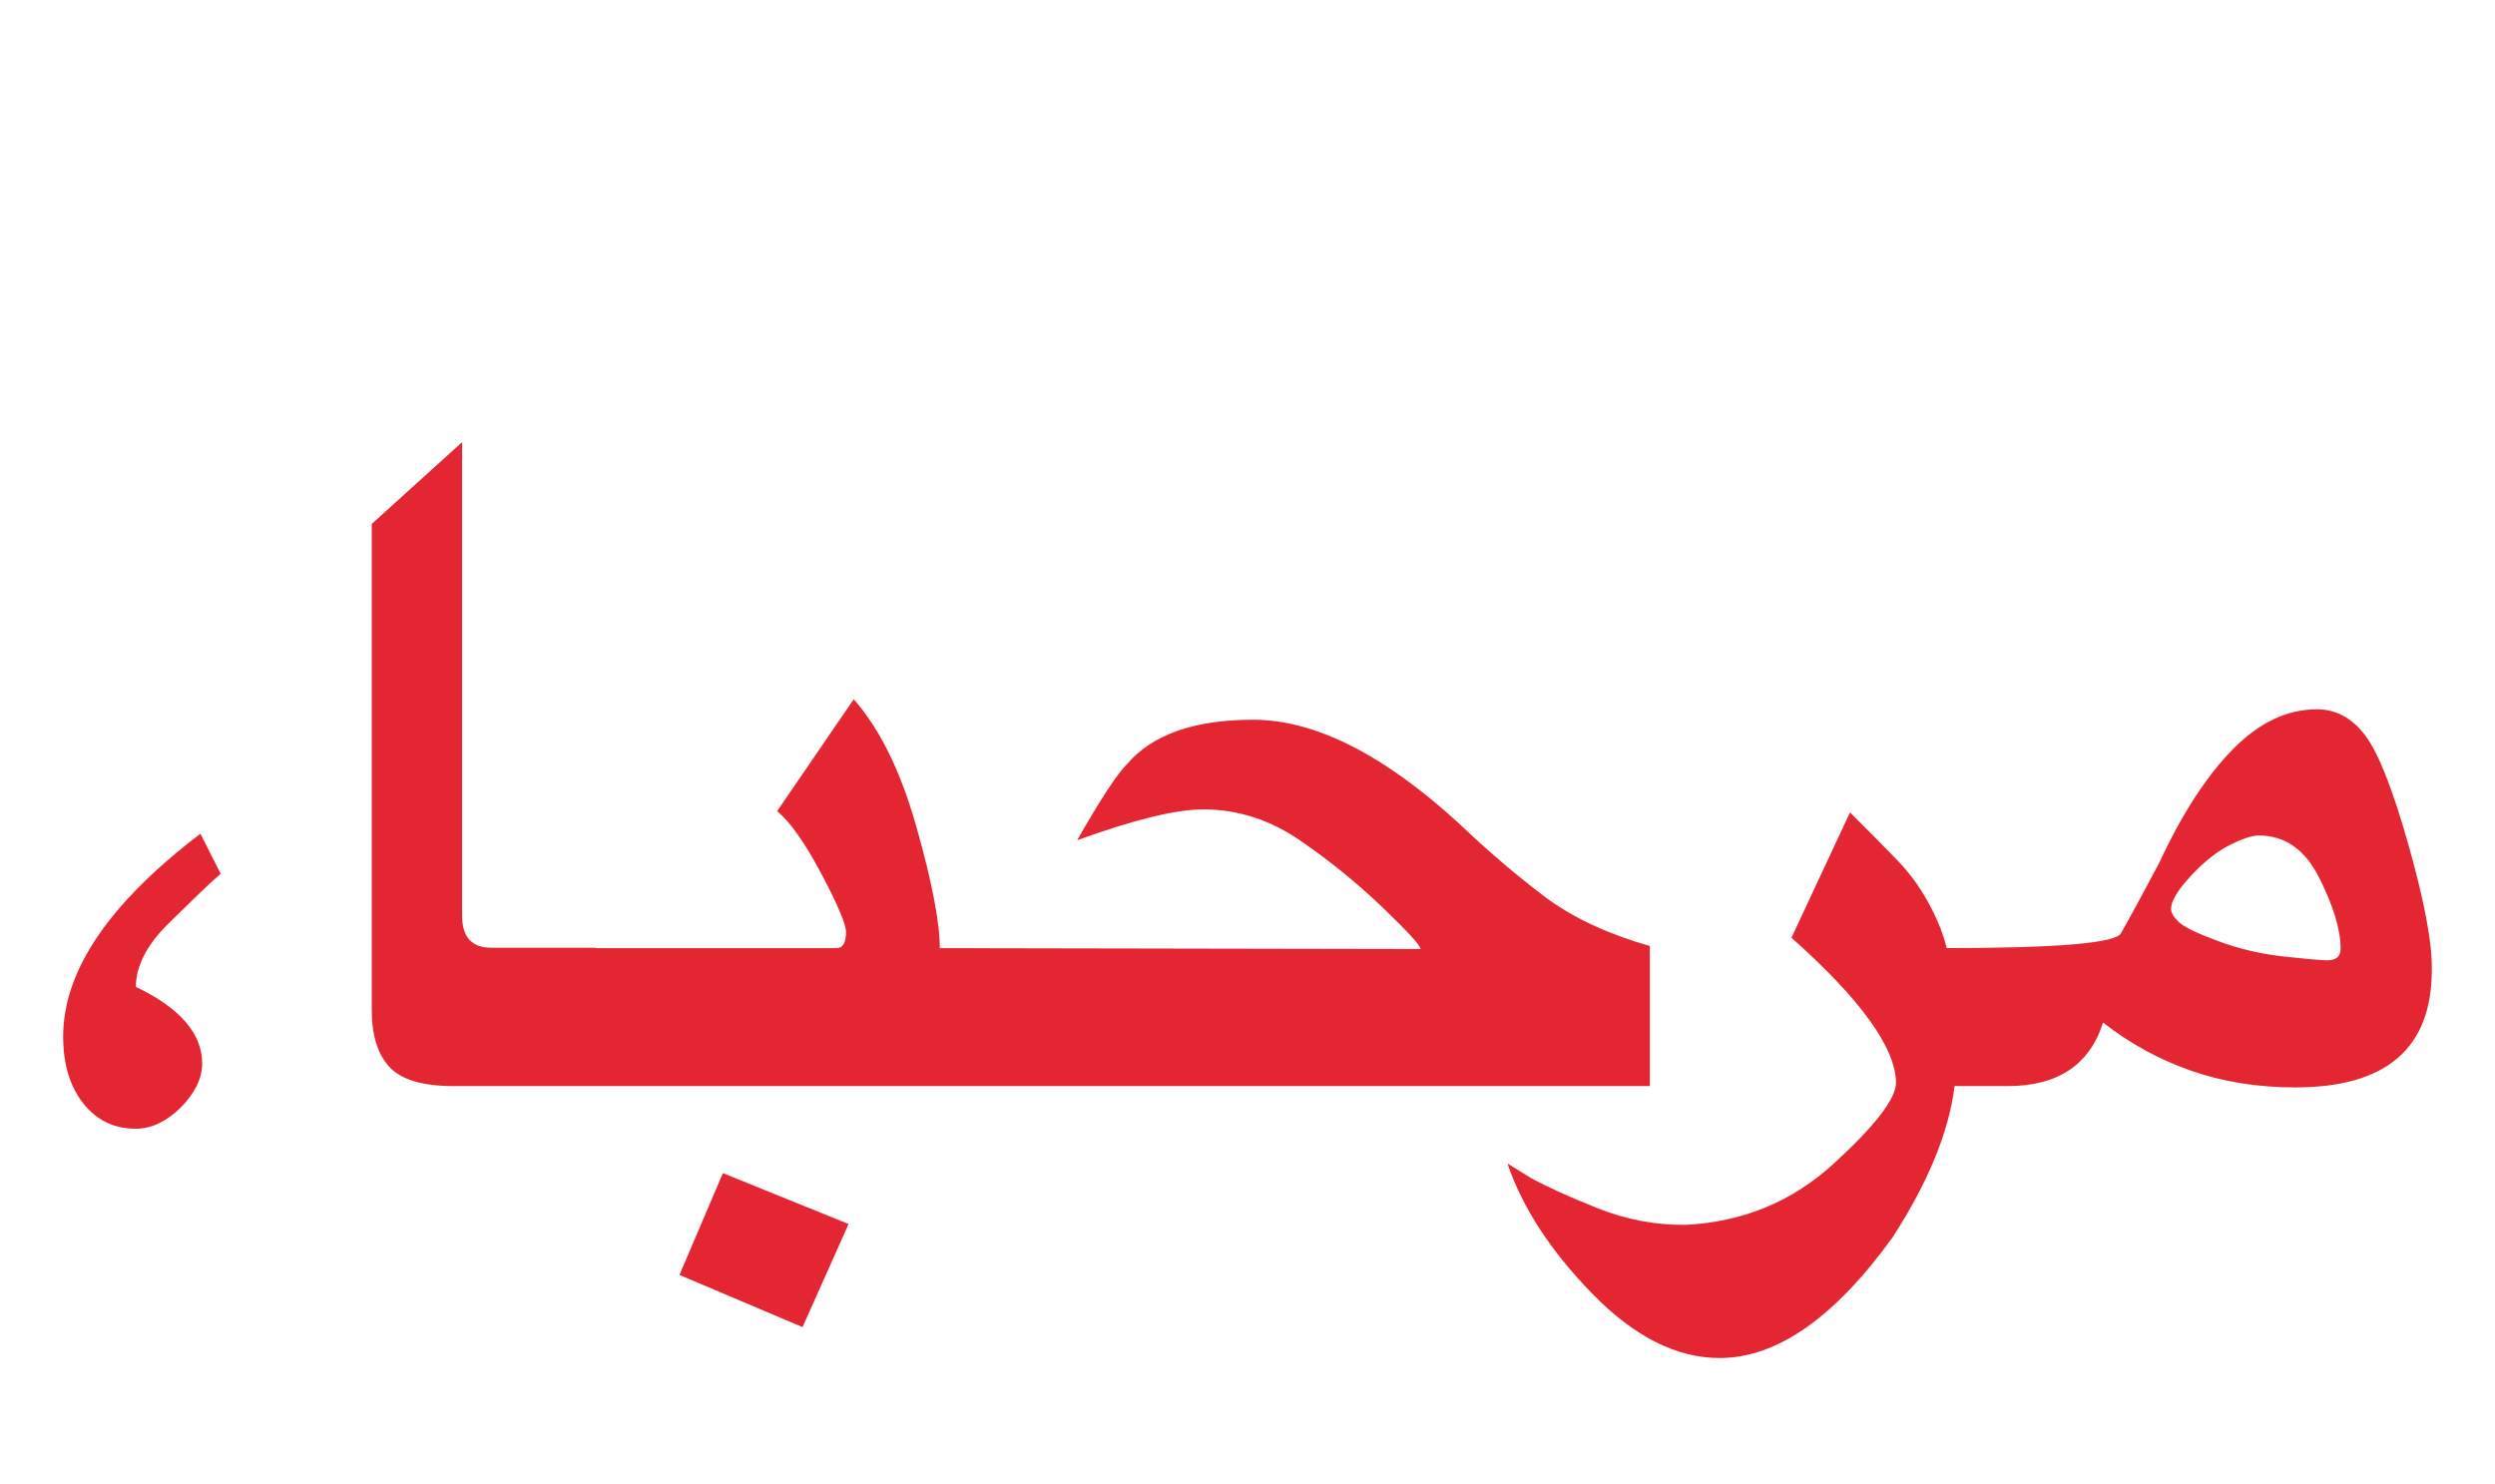 <?xml version="1.0" encoding="UTF-8"?>
<svg width="79px" height="47px" viewBox="0 0 79 47" version="1.1" xmlns="http://www.w3.org/2000/svg" xmlns:xlink="http://www.w3.org/1999/xlink">
    <!-- Generator: Sketch 55.2 (78181) - https://sketchapp.com -->
    <title>WelcomePanel/Arabic</title>
    <desc>Created with Sketch.</desc>
    <g id="WelcomePanel/Arabic" stroke="none" stroke-width="1" fill="none" fill-rule="evenodd">
        <path d="M6.987,27.667 C6.796,27.832 6.557,28.052 6.271,28.328 C5.985,28.603 5.656,28.925 5.284,29.292 C4.63,29.953 4.303,30.606 4.303,31.248 C5.701,31.919 6.401,32.727 6.401,33.673 C6.401,33.93 6.337,34.178 6.21,34.417 C6.083,34.656 5.917,34.876 5.713,35.078 C5.508,35.28 5.286,35.441 5.045,35.561 C4.804,35.68 4.557,35.74 4.303,35.74 C3.612,35.74 3.056,35.471 2.634,34.934 C2.211,34.396 2,33.692 2,32.819 C2,30.743 3.449,28.603 6.346,26.399 L6.987,27.667 Z M76.999,30.711 C76.999,33.191 75.559,34.431 72.68,34.431 C71.481,34.431 70.377,34.254 69.369,33.9 C68.361,33.547 67.435,33.039 66.59,32.378 C66.163,33.719 65.155,34.39 63.565,34.39 L61.508,34.39 L61.508,30.022 C65.15,30.022 67.035,29.862 67.162,29.54 C67.471,28.998 67.875,28.254 68.375,27.308 C69.092,25.765 69.867,24.571 70.698,23.726 C71.529,22.881 72.417,22.459 73.361,22.459 C73.97,22.459 74.483,22.739 74.901,23.299 C75.319,23.86 75.777,25.031 76.277,26.812 C76.777,28.594 77.017,29.894 76.999,30.711 Z M74.111,30.036 C74.111,29.439 73.886,28.693 73.436,27.797 C72.987,26.902 72.349,26.454 71.522,26.454 C71.313,26.454 71.006,26.555 70.602,26.757 C70.198,26.959 69.787,27.285 69.369,27.735 C68.951,28.185 68.743,28.534 68.743,28.782 C68.743,28.902 68.824,29.04 68.988,29.196 C69.151,29.352 69.569,29.554 70.241,29.802 C70.913,30.05 71.615,30.213 72.346,30.291 C73.077,30.369 73.525,30.408 73.688,30.408 C73.97,30.408 74.111,30.284 74.111,30.036 Z M59.912,39.198 C58.077,41.733 56.256,43 54.448,43 C53.086,43 51.744,42.323 50.422,40.968 C49.101,39.613 48.204,38.238 47.732,36.842 L48.467,37.296 C48.967,37.572 49.671,37.891 50.579,38.254 C51.487,38.617 52.418,38.794 53.372,38.784 C55.189,38.692 56.753,38.045 58.066,36.842 C59.378,35.639 60.035,34.784 60.035,34.279 C60.016,33.168 58.913,31.639 56.724,29.692 L58.577,25.724 C59.131,26.275 59.63,26.78 60.075,27.239 C60.521,27.699 60.893,28.231 61.193,28.838 C61.383,29.205 61.533,29.6 61.642,30.022 L62.828,30.022 L62.828,34.39 L61.888,34.39 C61.706,35.85 61.047,37.453 59.912,39.198 Z M52.239,34.39 L29.5,34.39 L29.5,30.022 L44.978,30.05 C44.978,29.94 44.58,29.503 43.785,28.741 C42.991,27.979 42.135,27.281 41.217,26.647 C40.245,25.967 39.205,25.628 38.097,25.628 C37.234,25.628 35.904,25.954 34.105,26.606 C34.85,25.301 35.377,24.498 35.686,24.195 C36.485,23.258 37.816,22.79 39.678,22.79 C41.63,22.79 43.801,23.882 46.19,26.068 C47.108,26.941 48.007,27.71 48.888,28.376 C49.769,29.042 50.886,29.568 52.239,29.953 L52.239,34.39 Z M30.82,34.39 L17.549,34.39 L17.549,30.022 L26.487,30.022 C26.687,30.022 26.787,29.852 26.787,29.513 C26.787,29.265 26.528,28.652 26.01,27.673 C25.492,26.695 25.025,26.032 24.607,25.683 L27.032,22.142 C27.859,23.079 28.519,24.422 29.014,26.172 C29.509,27.921 29.757,29.205 29.757,30.022 L30.82,30.022 L30.82,34.39 Z M22.89,37.145 L26.869,38.757 L25.411,42.022 L21.514,40.369 L22.89,37.145 Z M18.869,34.39 L14.373,34.39 C13.383,34.39 12.702,34.187 12.329,33.783 C11.957,33.379 11.771,32.778 11.771,31.979 L11.771,16.59 L14.632,14 L14.632,29.003 C14.632,29.673 14.941,30.009 15.558,30.009 L18.869,30.009 L18.869,34.39 Z" id="،مرحبا" fill="#E42532" fill-rule="nonzero"></path>
    </g>
</svg>